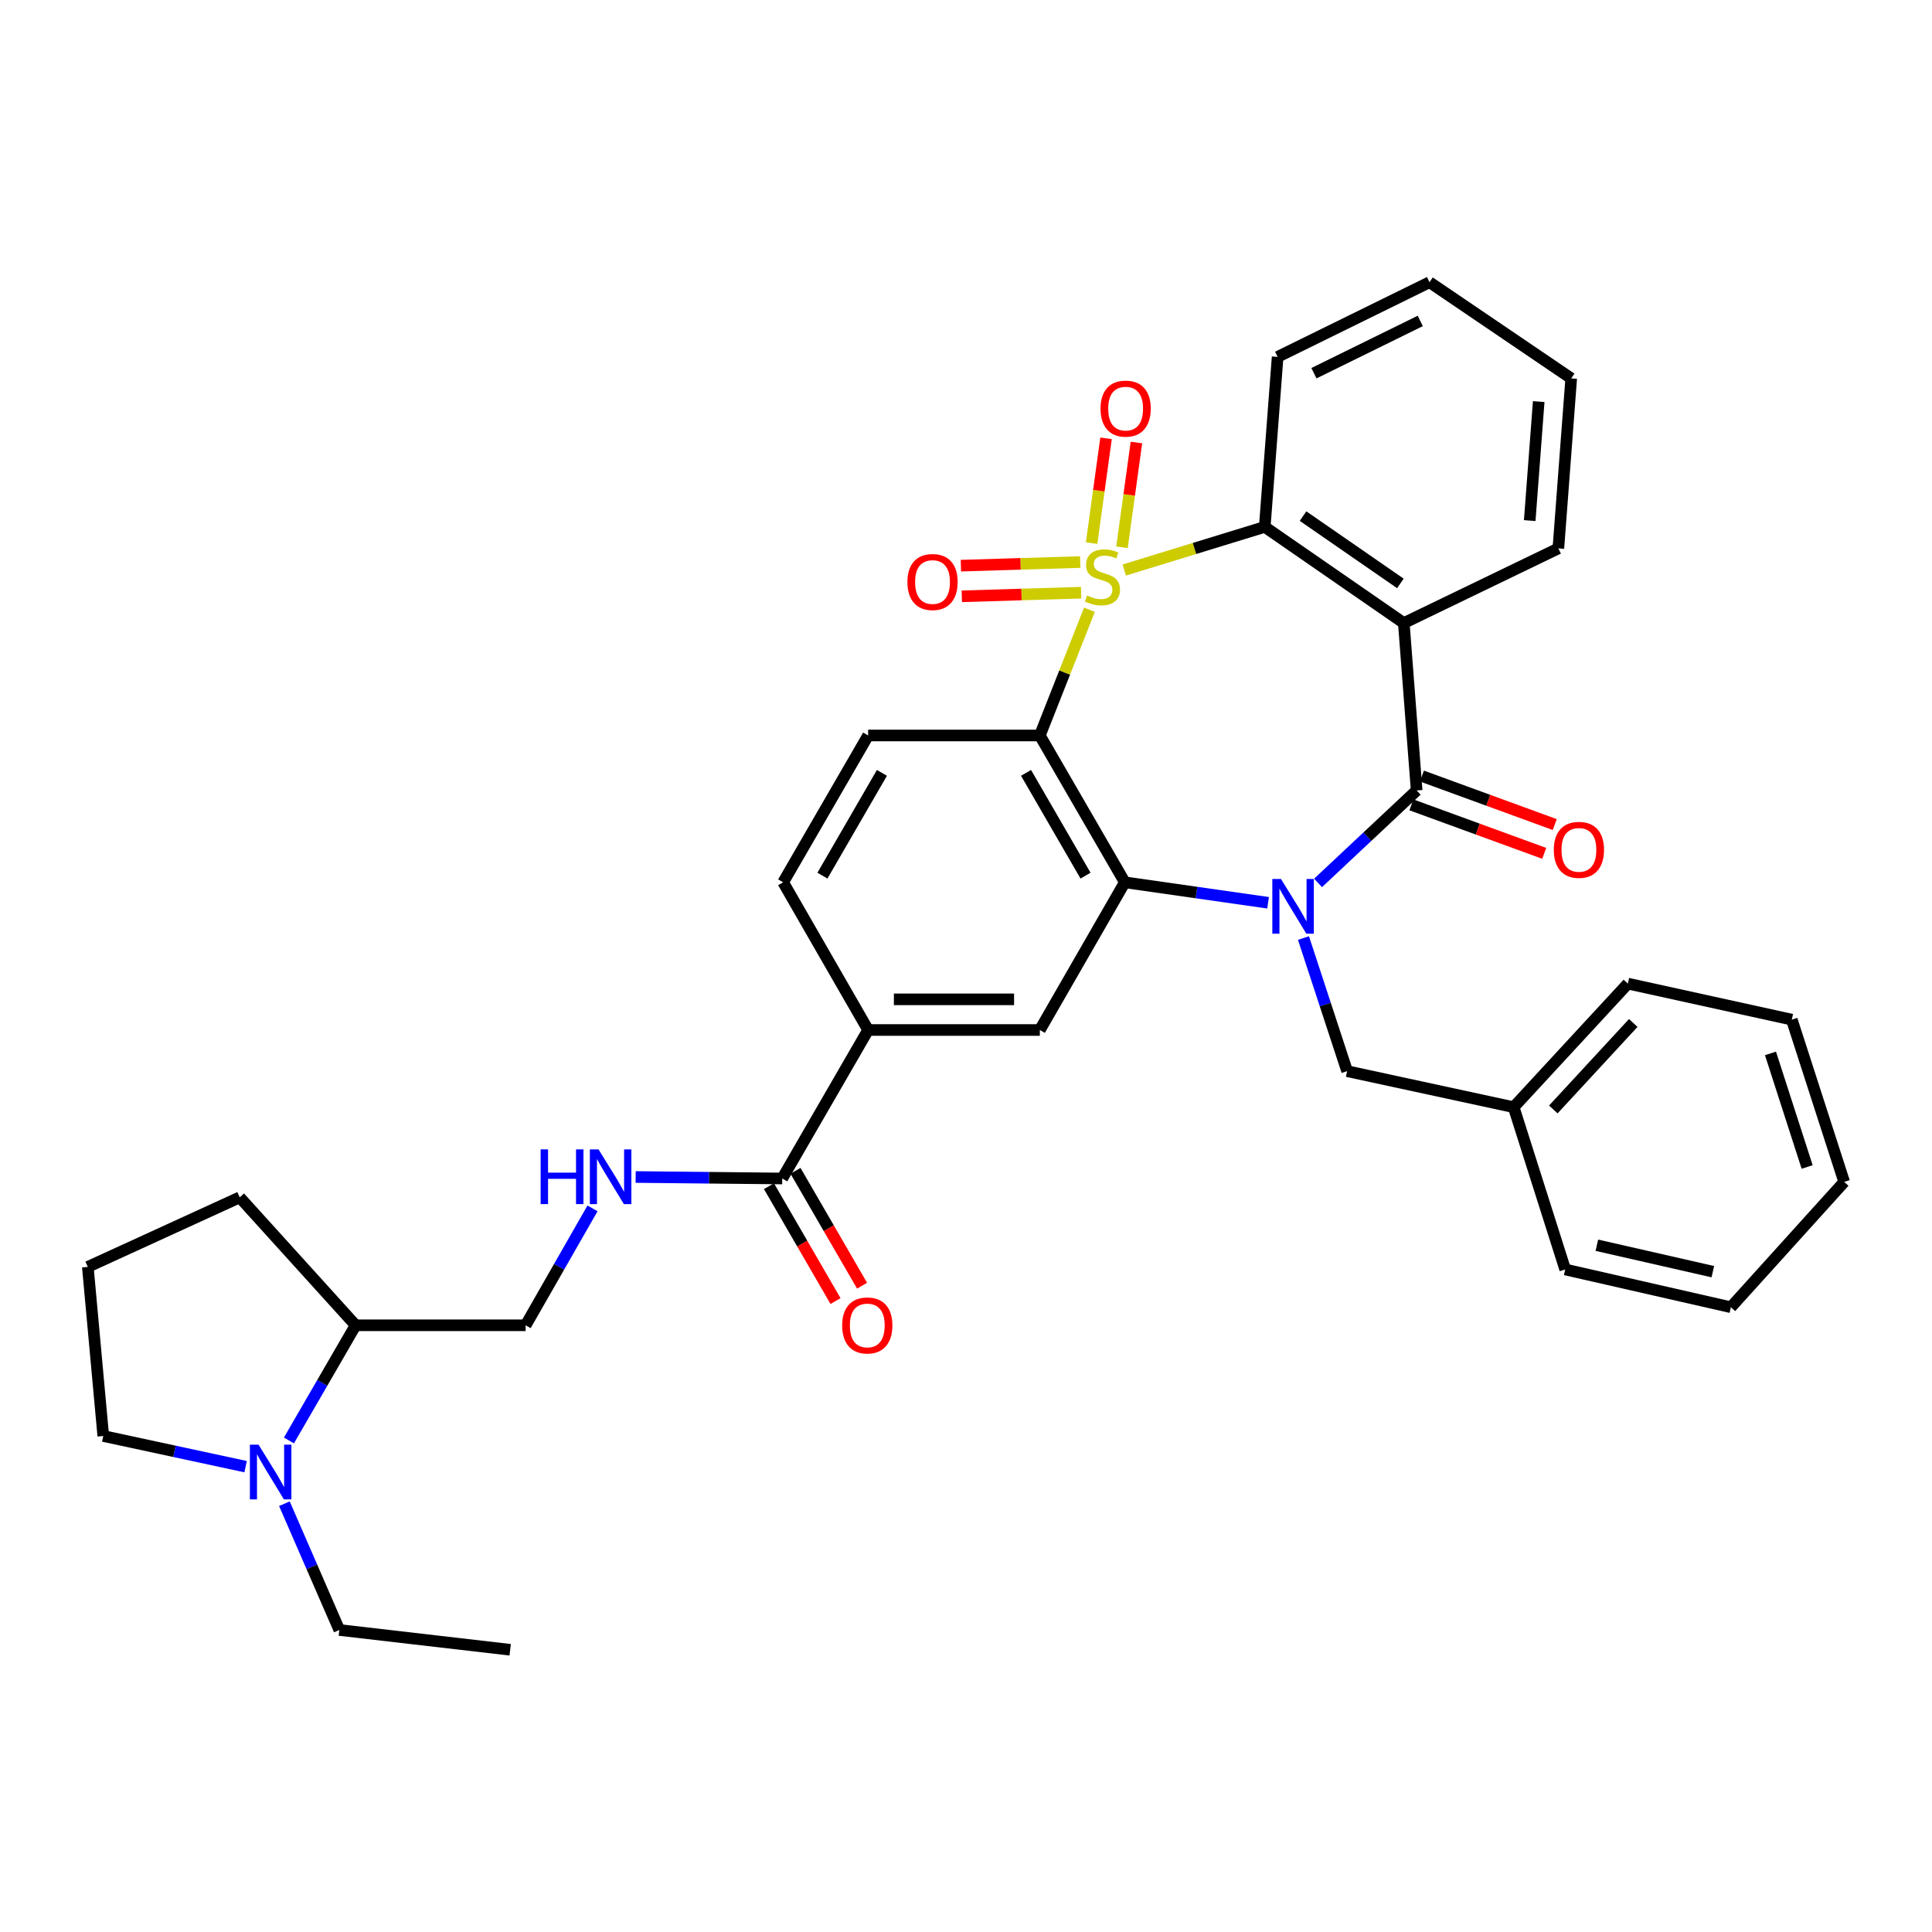 <?xml version='1.0' encoding='iso-8859-1'?>
<svg version='1.1' baseProfile='full'
              xmlns='http://www.w3.org/2000/svg'
                      xmlns:rdkit='http://www.rdkit.org/xml'
                      xmlns:xlink='http://www.w3.org/1999/xlink'
                  xml:space='preserve'
width='1000px' height='1000px' viewBox='0 0 1000 1000'>
<!-- END OF HEADER -->
<rect style='opacity:1.0;fill:#FFFFFF;stroke:none' width='1000' height='1000' x='0' y='0'> </rect>
<path class='bond-1' d='M 563.894,315.593 L 551.054,348.138' style='fill:none;fill-rule:evenodd;stroke:#CCCC00;stroke-width:6px;stroke-linecap:butt;stroke-linejoin:miter;stroke-opacity:1' />
<path class='bond-1' d='M 551.054,348.138 L 538.215,380.683' style='fill:none;fill-rule:evenodd;stroke:#000000;stroke-width:6px;stroke-linecap:butt;stroke-linejoin:miter;stroke-opacity:1' />
<path class='bond-5' d='M 581.913,295.044 L 618.272,283.883' style='fill:none;fill-rule:evenodd;stroke:#CCCC00;stroke-width:6px;stroke-linecap:butt;stroke-linejoin:miter;stroke-opacity:1' />
<path class='bond-5' d='M 618.272,283.883 L 654.631,272.723' style='fill:none;fill-rule:evenodd;stroke:#000000;stroke-width:6px;stroke-linecap:butt;stroke-linejoin:miter;stroke-opacity:1' />
<path class='bond-8' d='M 580.744,283.27 L 584.478,256.157' style='fill:none;fill-rule:evenodd;stroke:#CCCC00;stroke-width:6px;stroke-linecap:butt;stroke-linejoin:miter;stroke-opacity:1' />
<path class='bond-8' d='M 584.478,256.157 L 588.211,229.044' style='fill:none;fill-rule:evenodd;stroke:#FF0000;stroke-width:6px;stroke-linecap:butt;stroke-linejoin:miter;stroke-opacity:1' />
<path class='bond-8' d='M 565.022,281.105 L 568.755,253.992' style='fill:none;fill-rule:evenodd;stroke:#CCCC00;stroke-width:6px;stroke-linecap:butt;stroke-linejoin:miter;stroke-opacity:1' />
<path class='bond-8' d='M 568.755,253.992 L 572.488,226.879' style='fill:none;fill-rule:evenodd;stroke:#FF0000;stroke-width:6px;stroke-linecap:butt;stroke-linejoin:miter;stroke-opacity:1' />
<path class='bond-9' d='M 559.116,290.914 L 528.234,291.849' style='fill:none;fill-rule:evenodd;stroke:#CCCC00;stroke-width:6px;stroke-linecap:butt;stroke-linejoin:miter;stroke-opacity:1' />
<path class='bond-9' d='M 528.234,291.849 L 497.352,292.784' style='fill:none;fill-rule:evenodd;stroke:#FF0000;stroke-width:6px;stroke-linecap:butt;stroke-linejoin:miter;stroke-opacity:1' />
<path class='bond-9' d='M 559.596,306.778 L 528.714,307.713' style='fill:none;fill-rule:evenodd;stroke:#CCCC00;stroke-width:6px;stroke-linecap:butt;stroke-linejoin:miter;stroke-opacity:1' />
<path class='bond-9' d='M 528.714,307.713 L 497.832,308.648' style='fill:none;fill-rule:evenodd;stroke:#FF0000;stroke-width:6px;stroke-linecap:butt;stroke-linejoin:miter;stroke-opacity:1' />
<path class='bond-0' d='M 656.355,467.273 L 619.28,461.977' style='fill:none;fill-rule:evenodd;stroke:#0000FF;stroke-width:6px;stroke-linecap:butt;stroke-linejoin:miter;stroke-opacity:1' />
<path class='bond-0' d='M 619.28,461.977 L 582.205,456.68' style='fill:none;fill-rule:evenodd;stroke:#000000;stroke-width:6px;stroke-linecap:butt;stroke-linejoin:miter;stroke-opacity:1' />
<path class='bond-13' d='M 674.674,485.526 L 685.973,519.978' style='fill:none;fill-rule:evenodd;stroke:#0000FF;stroke-width:6px;stroke-linecap:butt;stroke-linejoin:miter;stroke-opacity:1' />
<path class='bond-13' d='M 685.973,519.978 L 697.272,554.43' style='fill:none;fill-rule:evenodd;stroke:#000000;stroke-width:6px;stroke-linecap:butt;stroke-linejoin:miter;stroke-opacity:1' />
<path class='bond-35' d='M 682.226,456.993 L 707.741,433.065' style='fill:none;fill-rule:evenodd;stroke:#0000FF;stroke-width:6px;stroke-linecap:butt;stroke-linejoin:miter;stroke-opacity:1' />
<path class='bond-35' d='M 707.741,433.065 L 733.255,409.137' style='fill:none;fill-rule:evenodd;stroke:#000000;stroke-width:6px;stroke-linecap:butt;stroke-linejoin:miter;stroke-opacity:1' />
<path class='bond-3' d='M 538.215,380.683 L 582.205,456.68' style='fill:none;fill-rule:evenodd;stroke:#000000;stroke-width:6px;stroke-linecap:butt;stroke-linejoin:miter;stroke-opacity:1' />
<path class='bond-3' d='M 531.077,400.034 L 561.87,453.232' style='fill:none;fill-rule:evenodd;stroke:#000000;stroke-width:6px;stroke-linecap:butt;stroke-linejoin:miter;stroke-opacity:1' />
<path class='bond-11' d='M 538.215,380.683 L 449.344,380.683' style='fill:none;fill-rule:evenodd;stroke:#000000;stroke-width:6px;stroke-linecap:butt;stroke-linejoin:miter;stroke-opacity:1' />
<path class='bond-2' d='M 733.255,409.137 L 726.607,322.497' style='fill:none;fill-rule:evenodd;stroke:#000000;stroke-width:6px;stroke-linecap:butt;stroke-linejoin:miter;stroke-opacity:1' />
<path class='bond-15' d='M 730.533,416.591 L 764.909,429.143' style='fill:none;fill-rule:evenodd;stroke:#000000;stroke-width:6px;stroke-linecap:butt;stroke-linejoin:miter;stroke-opacity:1' />
<path class='bond-15' d='M 764.909,429.143 L 799.284,441.695' style='fill:none;fill-rule:evenodd;stroke:#FF0000;stroke-width:6px;stroke-linecap:butt;stroke-linejoin:miter;stroke-opacity:1' />
<path class='bond-15' d='M 735.977,401.683 L 770.352,414.234' style='fill:none;fill-rule:evenodd;stroke:#000000;stroke-width:6px;stroke-linecap:butt;stroke-linejoin:miter;stroke-opacity:1' />
<path class='bond-15' d='M 770.352,414.234 L 804.728,426.786' style='fill:none;fill-rule:evenodd;stroke:#FF0000;stroke-width:6px;stroke-linecap:butt;stroke-linejoin:miter;stroke-opacity:1' />
<path class='bond-6' d='M 582.205,456.68 L 538.215,533.127' style='fill:none;fill-rule:evenodd;stroke:#000000;stroke-width:6px;stroke-linecap:butt;stroke-linejoin:miter;stroke-opacity:1' />
<path class='bond-4' d='M 726.607,322.497 L 654.631,272.723' style='fill:none;fill-rule:evenodd;stroke:#000000;stroke-width:6px;stroke-linecap:butt;stroke-linejoin:miter;stroke-opacity:1' />
<path class='bond-4' d='M 724.838,301.977 L 674.454,267.135' style='fill:none;fill-rule:evenodd;stroke:#000000;stroke-width:6px;stroke-linecap:butt;stroke-linejoin:miter;stroke-opacity:1' />
<path class='bond-20' d='M 726.607,322.497 L 806.607,283.85' style='fill:none;fill-rule:evenodd;stroke:#000000;stroke-width:6px;stroke-linecap:butt;stroke-linejoin:miter;stroke-opacity:1' />
<path class='bond-22' d='M 654.631,272.723 L 661.297,184.725' style='fill:none;fill-rule:evenodd;stroke:#000000;stroke-width:6px;stroke-linecap:butt;stroke-linejoin:miter;stroke-opacity:1' />
<path class='bond-37' d='M 538.215,533.127 L 449.344,533.127' style='fill:none;fill-rule:evenodd;stroke:#000000;stroke-width:6px;stroke-linecap:butt;stroke-linejoin:miter;stroke-opacity:1' />
<path class='bond-37' d='M 524.884,517.256 L 462.675,517.256' style='fill:none;fill-rule:evenodd;stroke:#000000;stroke-width:6px;stroke-linecap:butt;stroke-linejoin:miter;stroke-opacity:1' />
<path class='bond-7' d='M 404.887,609.988 L 449.344,533.127' style='fill:none;fill-rule:evenodd;stroke:#000000;stroke-width:6px;stroke-linecap:butt;stroke-linejoin:miter;stroke-opacity:1' />
<path class='bond-14' d='M 404.887,609.988 L 366.95,609.6' style='fill:none;fill-rule:evenodd;stroke:#000000;stroke-width:6px;stroke-linecap:butt;stroke-linejoin:miter;stroke-opacity:1' />
<path class='bond-14' d='M 366.95,609.6 L 329.013,609.212' style='fill:none;fill-rule:evenodd;stroke:#0000FF;stroke-width:6px;stroke-linecap:butt;stroke-linejoin:miter;stroke-opacity:1' />
<path class='bond-18' d='M 398.02,613.966 L 415.245,643.698' style='fill:none;fill-rule:evenodd;stroke:#000000;stroke-width:6px;stroke-linecap:butt;stroke-linejoin:miter;stroke-opacity:1' />
<path class='bond-18' d='M 415.245,643.698 L 432.469,673.43' style='fill:none;fill-rule:evenodd;stroke:#FF0000;stroke-width:6px;stroke-linecap:butt;stroke-linejoin:miter;stroke-opacity:1' />
<path class='bond-18' d='M 411.753,606.01 L 428.978,635.742' style='fill:none;fill-rule:evenodd;stroke:#000000;stroke-width:6px;stroke-linecap:butt;stroke-linejoin:miter;stroke-opacity:1' />
<path class='bond-18' d='M 428.978,635.742 L 446.202,665.474' style='fill:none;fill-rule:evenodd;stroke:#FF0000;stroke-width:6px;stroke-linecap:butt;stroke-linejoin:miter;stroke-opacity:1' />
<path class='bond-10' d='M 449.344,533.127 L 405.354,456.68' style='fill:none;fill-rule:evenodd;stroke:#000000;stroke-width:6px;stroke-linecap:butt;stroke-linejoin:miter;stroke-opacity:1' />
<path class='bond-16' d='M 449.344,380.683 L 405.354,456.68' style='fill:none;fill-rule:evenodd;stroke:#000000;stroke-width:6px;stroke-linecap:butt;stroke-linejoin:miter;stroke-opacity:1' />
<path class='bond-16' d='M 456.482,400.034 L 425.689,453.232' style='fill:none;fill-rule:evenodd;stroke:#000000;stroke-width:6px;stroke-linecap:butt;stroke-linejoin:miter;stroke-opacity:1' />
<path class='bond-12' d='M 149.552,745.575 L 166.808,715.771' style='fill:none;fill-rule:evenodd;stroke:#0000FF;stroke-width:6px;stroke-linecap:butt;stroke-linejoin:miter;stroke-opacity:1' />
<path class='bond-12' d='M 166.808,715.771 L 184.064,685.968' style='fill:none;fill-rule:evenodd;stroke:#000000;stroke-width:6px;stroke-linecap:butt;stroke-linejoin:miter;stroke-opacity:1' />
<path class='bond-23' d='M 127.127,759.139 L 90.29,751.206' style='fill:none;fill-rule:evenodd;stroke:#0000FF;stroke-width:6px;stroke-linecap:butt;stroke-linejoin:miter;stroke-opacity:1' />
<path class='bond-23' d='M 90.29,751.206 L 53.452,743.272' style='fill:none;fill-rule:evenodd;stroke:#000000;stroke-width:6px;stroke-linecap:butt;stroke-linejoin:miter;stroke-opacity:1' />
<path class='bond-24' d='M 147.21,778.318 L 161.422,810.997' style='fill:none;fill-rule:evenodd;stroke:#0000FF;stroke-width:6px;stroke-linecap:butt;stroke-linejoin:miter;stroke-opacity:1' />
<path class='bond-24' d='M 161.422,810.997 L 175.635,843.676' style='fill:none;fill-rule:evenodd;stroke:#000000;stroke-width:6px;stroke-linecap:butt;stroke-linejoin:miter;stroke-opacity:1' />
<path class='bond-21' d='M 697.272,554.43 L 783.47,573.079' style='fill:none;fill-rule:evenodd;stroke:#000000;stroke-width:6px;stroke-linecap:butt;stroke-linejoin:miter;stroke-opacity:1' />
<path class='bond-19' d='M 306.683,625.455 L 289.372,655.711' style='fill:none;fill-rule:evenodd;stroke:#0000FF;stroke-width:6px;stroke-linecap:butt;stroke-linejoin:miter;stroke-opacity:1' />
<path class='bond-19' d='M 289.372,655.711 L 272.062,685.968' style='fill:none;fill-rule:evenodd;stroke:#000000;stroke-width:6px;stroke-linecap:butt;stroke-linejoin:miter;stroke-opacity:1' />
<path class='bond-17' d='M 184.064,685.968 L 272.062,685.968' style='fill:none;fill-rule:evenodd;stroke:#000000;stroke-width:6px;stroke-linecap:butt;stroke-linejoin:miter;stroke-opacity:1' />
<path class='bond-26' d='M 184.064,685.968 L 124.088,619.74' style='fill:none;fill-rule:evenodd;stroke:#000000;stroke-width:6px;stroke-linecap:butt;stroke-linejoin:miter;stroke-opacity:1' />
<path class='bond-36' d='M 806.607,283.85 L 813.256,195.853' style='fill:none;fill-rule:evenodd;stroke:#000000;stroke-width:6px;stroke-linecap:butt;stroke-linejoin:miter;stroke-opacity:1' />
<path class='bond-36' d='M 791.778,269.455 L 796.432,207.857' style='fill:none;fill-rule:evenodd;stroke:#000000;stroke-width:6px;stroke-linecap:butt;stroke-linejoin:miter;stroke-opacity:1' />
<path class='bond-27' d='M 783.47,573.079 L 842.582,509.117' style='fill:none;fill-rule:evenodd;stroke:#000000;stroke-width:6px;stroke-linecap:butt;stroke-linejoin:miter;stroke-opacity:1' />
<path class='bond-27' d='M 803.993,574.256 L 845.371,529.484' style='fill:none;fill-rule:evenodd;stroke:#000000;stroke-width:6px;stroke-linecap:butt;stroke-linejoin:miter;stroke-opacity:1' />
<path class='bond-28' d='M 783.47,573.079 L 810.143,657.073' style='fill:none;fill-rule:evenodd;stroke:#000000;stroke-width:6px;stroke-linecap:butt;stroke-linejoin:miter;stroke-opacity:1' />
<path class='bond-31' d='M 661.297,184.725 L 739.912,146.079' style='fill:none;fill-rule:evenodd;stroke:#000000;stroke-width:6px;stroke-linecap:butt;stroke-linejoin:miter;stroke-opacity:1' />
<path class='bond-31' d='M 680.091,193.172 L 735.122,166.119' style='fill:none;fill-rule:evenodd;stroke:#000000;stroke-width:6px;stroke-linecap:butt;stroke-linejoin:miter;stroke-opacity:1' />
<path class='bond-39' d='M 53.452,743.272 L 45.455,655.742' style='fill:none;fill-rule:evenodd;stroke:#000000;stroke-width:6px;stroke-linecap:butt;stroke-linejoin:miter;stroke-opacity:1' />
<path class='bond-29' d='M 175.635,843.676 L 264.064,853.921' style='fill:none;fill-rule:evenodd;stroke:#000000;stroke-width:6px;stroke-linecap:butt;stroke-linejoin:miter;stroke-opacity:1' />
<path class='bond-25' d='M 45.455,655.742 L 124.088,619.74' style='fill:none;fill-rule:evenodd;stroke:#000000;stroke-width:6px;stroke-linecap:butt;stroke-linejoin:miter;stroke-opacity:1' />
<path class='bond-32' d='M 842.582,509.117 L 927.432,527.766' style='fill:none;fill-rule:evenodd;stroke:#000000;stroke-width:6px;stroke-linecap:butt;stroke-linejoin:miter;stroke-opacity:1' />
<path class='bond-33' d='M 810.143,657.073 L 895.892,676.621' style='fill:none;fill-rule:evenodd;stroke:#000000;stroke-width:6px;stroke-linecap:butt;stroke-linejoin:miter;stroke-opacity:1' />
<path class='bond-33' d='M 826.533,644.531 L 886.557,658.215' style='fill:none;fill-rule:evenodd;stroke:#000000;stroke-width:6px;stroke-linecap:butt;stroke-linejoin:miter;stroke-opacity:1' />
<path class='bond-30' d='M 813.256,195.853 L 739.912,146.079' style='fill:none;fill-rule:evenodd;stroke:#000000;stroke-width:6px;stroke-linecap:butt;stroke-linejoin:miter;stroke-opacity:1' />
<path class='bond-38' d='M 927.432,527.766 L 954.545,611.752' style='fill:none;fill-rule:evenodd;stroke:#000000;stroke-width:6px;stroke-linecap:butt;stroke-linejoin:miter;stroke-opacity:1' />
<path class='bond-38' d='M 916.395,545.24 L 935.375,604.03' style='fill:none;fill-rule:evenodd;stroke:#000000;stroke-width:6px;stroke-linecap:butt;stroke-linejoin:miter;stroke-opacity:1' />
<path class='bond-34' d='M 895.892,676.621 L 954.545,611.752' style='fill:none;fill-rule:evenodd;stroke:#000000;stroke-width:6px;stroke-linecap:butt;stroke-linejoin:miter;stroke-opacity:1' />
<path  class='atom-0' d='M 562.636 308.225
Q 562.956 308.345, 564.276 308.905
Q 565.596 309.465, 567.036 309.825
Q 568.516 310.145, 569.956 310.145
Q 572.636 310.145, 574.196 308.865
Q 575.756 307.545, 575.756 305.265
Q 575.756 303.705, 574.956 302.745
Q 574.196 301.785, 572.996 301.265
Q 571.796 300.745, 569.796 300.145
Q 567.276 299.385, 565.756 298.665
Q 564.276 297.945, 563.196 296.425
Q 562.156 294.905, 562.156 292.345
Q 562.156 288.785, 564.556 286.585
Q 566.996 284.385, 571.796 284.385
Q 575.076 284.385, 578.796 285.945
L 577.876 289.025
Q 574.476 287.625, 571.916 287.625
Q 569.156 287.625, 567.636 288.785
Q 566.116 289.905, 566.156 291.865
Q 566.156 293.385, 566.916 294.305
Q 567.716 295.225, 568.836 295.745
Q 569.996 296.265, 571.916 296.865
Q 574.476 297.665, 575.996 298.465
Q 577.516 299.265, 578.596 300.905
Q 579.716 302.505, 579.716 305.265
Q 579.716 309.185, 577.076 311.305
Q 574.476 313.385, 570.116 313.385
Q 567.596 313.385, 565.676 312.825
Q 563.796 312.305, 561.556 311.385
L 562.636 308.225
' fill='#CCCC00'/>
<path  class='atom-1' d='M 663.034 454.961
L 672.314 469.961
Q 673.234 471.441, 674.714 474.121
Q 676.194 476.801, 676.274 476.961
L 676.274 454.961
L 680.034 454.961
L 680.034 483.281
L 676.154 483.281
L 666.194 466.881
Q 665.034 464.961, 663.794 462.761
Q 662.594 460.561, 662.234 459.881
L 662.234 483.281
L 658.554 483.281
L 658.554 454.961
L 663.034 454.961
' fill='#0000FF'/>
<path  class='atom-9' d='M 569.628 211.496
Q 569.628 204.696, 572.988 200.896
Q 576.348 197.096, 582.628 197.096
Q 588.908 197.096, 592.268 200.896
Q 595.628 204.696, 595.628 211.496
Q 595.628 218.376, 592.228 222.296
Q 588.828 226.176, 582.628 226.176
Q 576.388 226.176, 572.988 222.296
Q 569.628 218.416, 569.628 211.496
M 582.628 222.976
Q 586.948 222.976, 589.268 220.096
Q 591.628 217.176, 591.628 211.496
Q 591.628 205.936, 589.268 203.136
Q 586.948 200.296, 582.628 200.296
Q 578.308 200.296, 575.948 203.096
Q 573.628 205.896, 573.628 211.496
Q 573.628 217.216, 575.948 220.096
Q 578.308 222.976, 582.628 222.976
' fill='#FF0000'/>
<path  class='atom-10' d='M 469.674 301.248
Q 469.674 294.448, 473.034 290.648
Q 476.394 286.848, 482.674 286.848
Q 488.954 286.848, 492.314 290.648
Q 495.674 294.448, 495.674 301.248
Q 495.674 308.128, 492.274 312.048
Q 488.874 315.928, 482.674 315.928
Q 476.434 315.928, 473.034 312.048
Q 469.674 308.168, 469.674 301.248
M 482.674 312.728
Q 486.994 312.728, 489.314 309.848
Q 491.674 306.928, 491.674 301.248
Q 491.674 295.688, 489.314 292.888
Q 486.994 290.048, 482.674 290.048
Q 478.354 290.048, 475.994 292.848
Q 473.674 295.648, 473.674 301.248
Q 473.674 306.968, 475.994 309.848
Q 478.354 312.728, 482.674 312.728
' fill='#FF0000'/>
<path  class='atom-13' d='M 133.823 747.769
L 143.103 762.769
Q 144.023 764.249, 145.503 766.929
Q 146.983 769.609, 147.063 769.769
L 147.063 747.769
L 150.823 747.769
L 150.823 776.089
L 146.943 776.089
L 136.983 759.689
Q 135.823 757.769, 134.583 755.569
Q 133.383 753.369, 133.023 752.689
L 133.023 776.089
L 129.343 776.089
L 129.343 747.769
L 133.823 747.769
' fill='#0000FF'/>
<path  class='atom-15' d='M 279.832 594.92
L 283.672 594.92
L 283.672 606.96
L 298.152 606.96
L 298.152 594.92
L 301.992 594.92
L 301.992 623.24
L 298.152 623.24
L 298.152 610.16
L 283.672 610.16
L 283.672 623.24
L 279.832 623.24
L 279.832 594.92
' fill='#0000FF'/>
<path  class='atom-15' d='M 309.792 594.92
L 319.072 609.92
Q 319.992 611.4, 321.472 614.08
Q 322.952 616.76, 323.032 616.92
L 323.032 594.92
L 326.792 594.92
L 326.792 623.24
L 322.912 623.24
L 312.952 606.84
Q 311.792 604.92, 310.552 602.72
Q 309.352 600.52, 308.992 599.84
L 308.992 623.24
L 305.312 623.24
L 305.312 594.92
L 309.792 594.92
' fill='#0000FF'/>
<path  class='atom-16' d='M 804.241 439.884
Q 804.241 433.084, 807.601 429.284
Q 810.961 425.484, 817.241 425.484
Q 823.521 425.484, 826.881 429.284
Q 830.241 433.084, 830.241 439.884
Q 830.241 446.764, 826.841 450.684
Q 823.441 454.564, 817.241 454.564
Q 811.001 454.564, 807.601 450.684
Q 804.241 446.804, 804.241 439.884
M 817.241 451.364
Q 821.561 451.364, 823.881 448.484
Q 826.241 445.564, 826.241 439.884
Q 826.241 434.324, 823.881 431.524
Q 821.561 428.684, 817.241 428.684
Q 812.921 428.684, 810.561 431.484
Q 808.241 434.284, 808.241 439.884
Q 808.241 445.604, 810.561 448.484
Q 812.921 451.364, 817.241 451.364
' fill='#FF0000'/>
<path  class='atom-19' d='M 435.903 686.048
Q 435.903 679.248, 439.263 675.448
Q 442.623 671.648, 448.903 671.648
Q 455.183 671.648, 458.543 675.448
Q 461.903 679.248, 461.903 686.048
Q 461.903 692.928, 458.503 696.848
Q 455.103 700.728, 448.903 700.728
Q 442.663 700.728, 439.263 696.848
Q 435.903 692.968, 435.903 686.048
M 448.903 697.528
Q 453.223 697.528, 455.543 694.648
Q 457.903 691.728, 457.903 686.048
Q 457.903 680.488, 455.543 677.688
Q 453.223 674.848, 448.903 674.848
Q 444.583 674.848, 442.223 677.648
Q 439.903 680.448, 439.903 686.048
Q 439.903 691.768, 442.223 694.648
Q 444.583 697.528, 448.903 697.528
' fill='#FF0000'/>
</svg>
